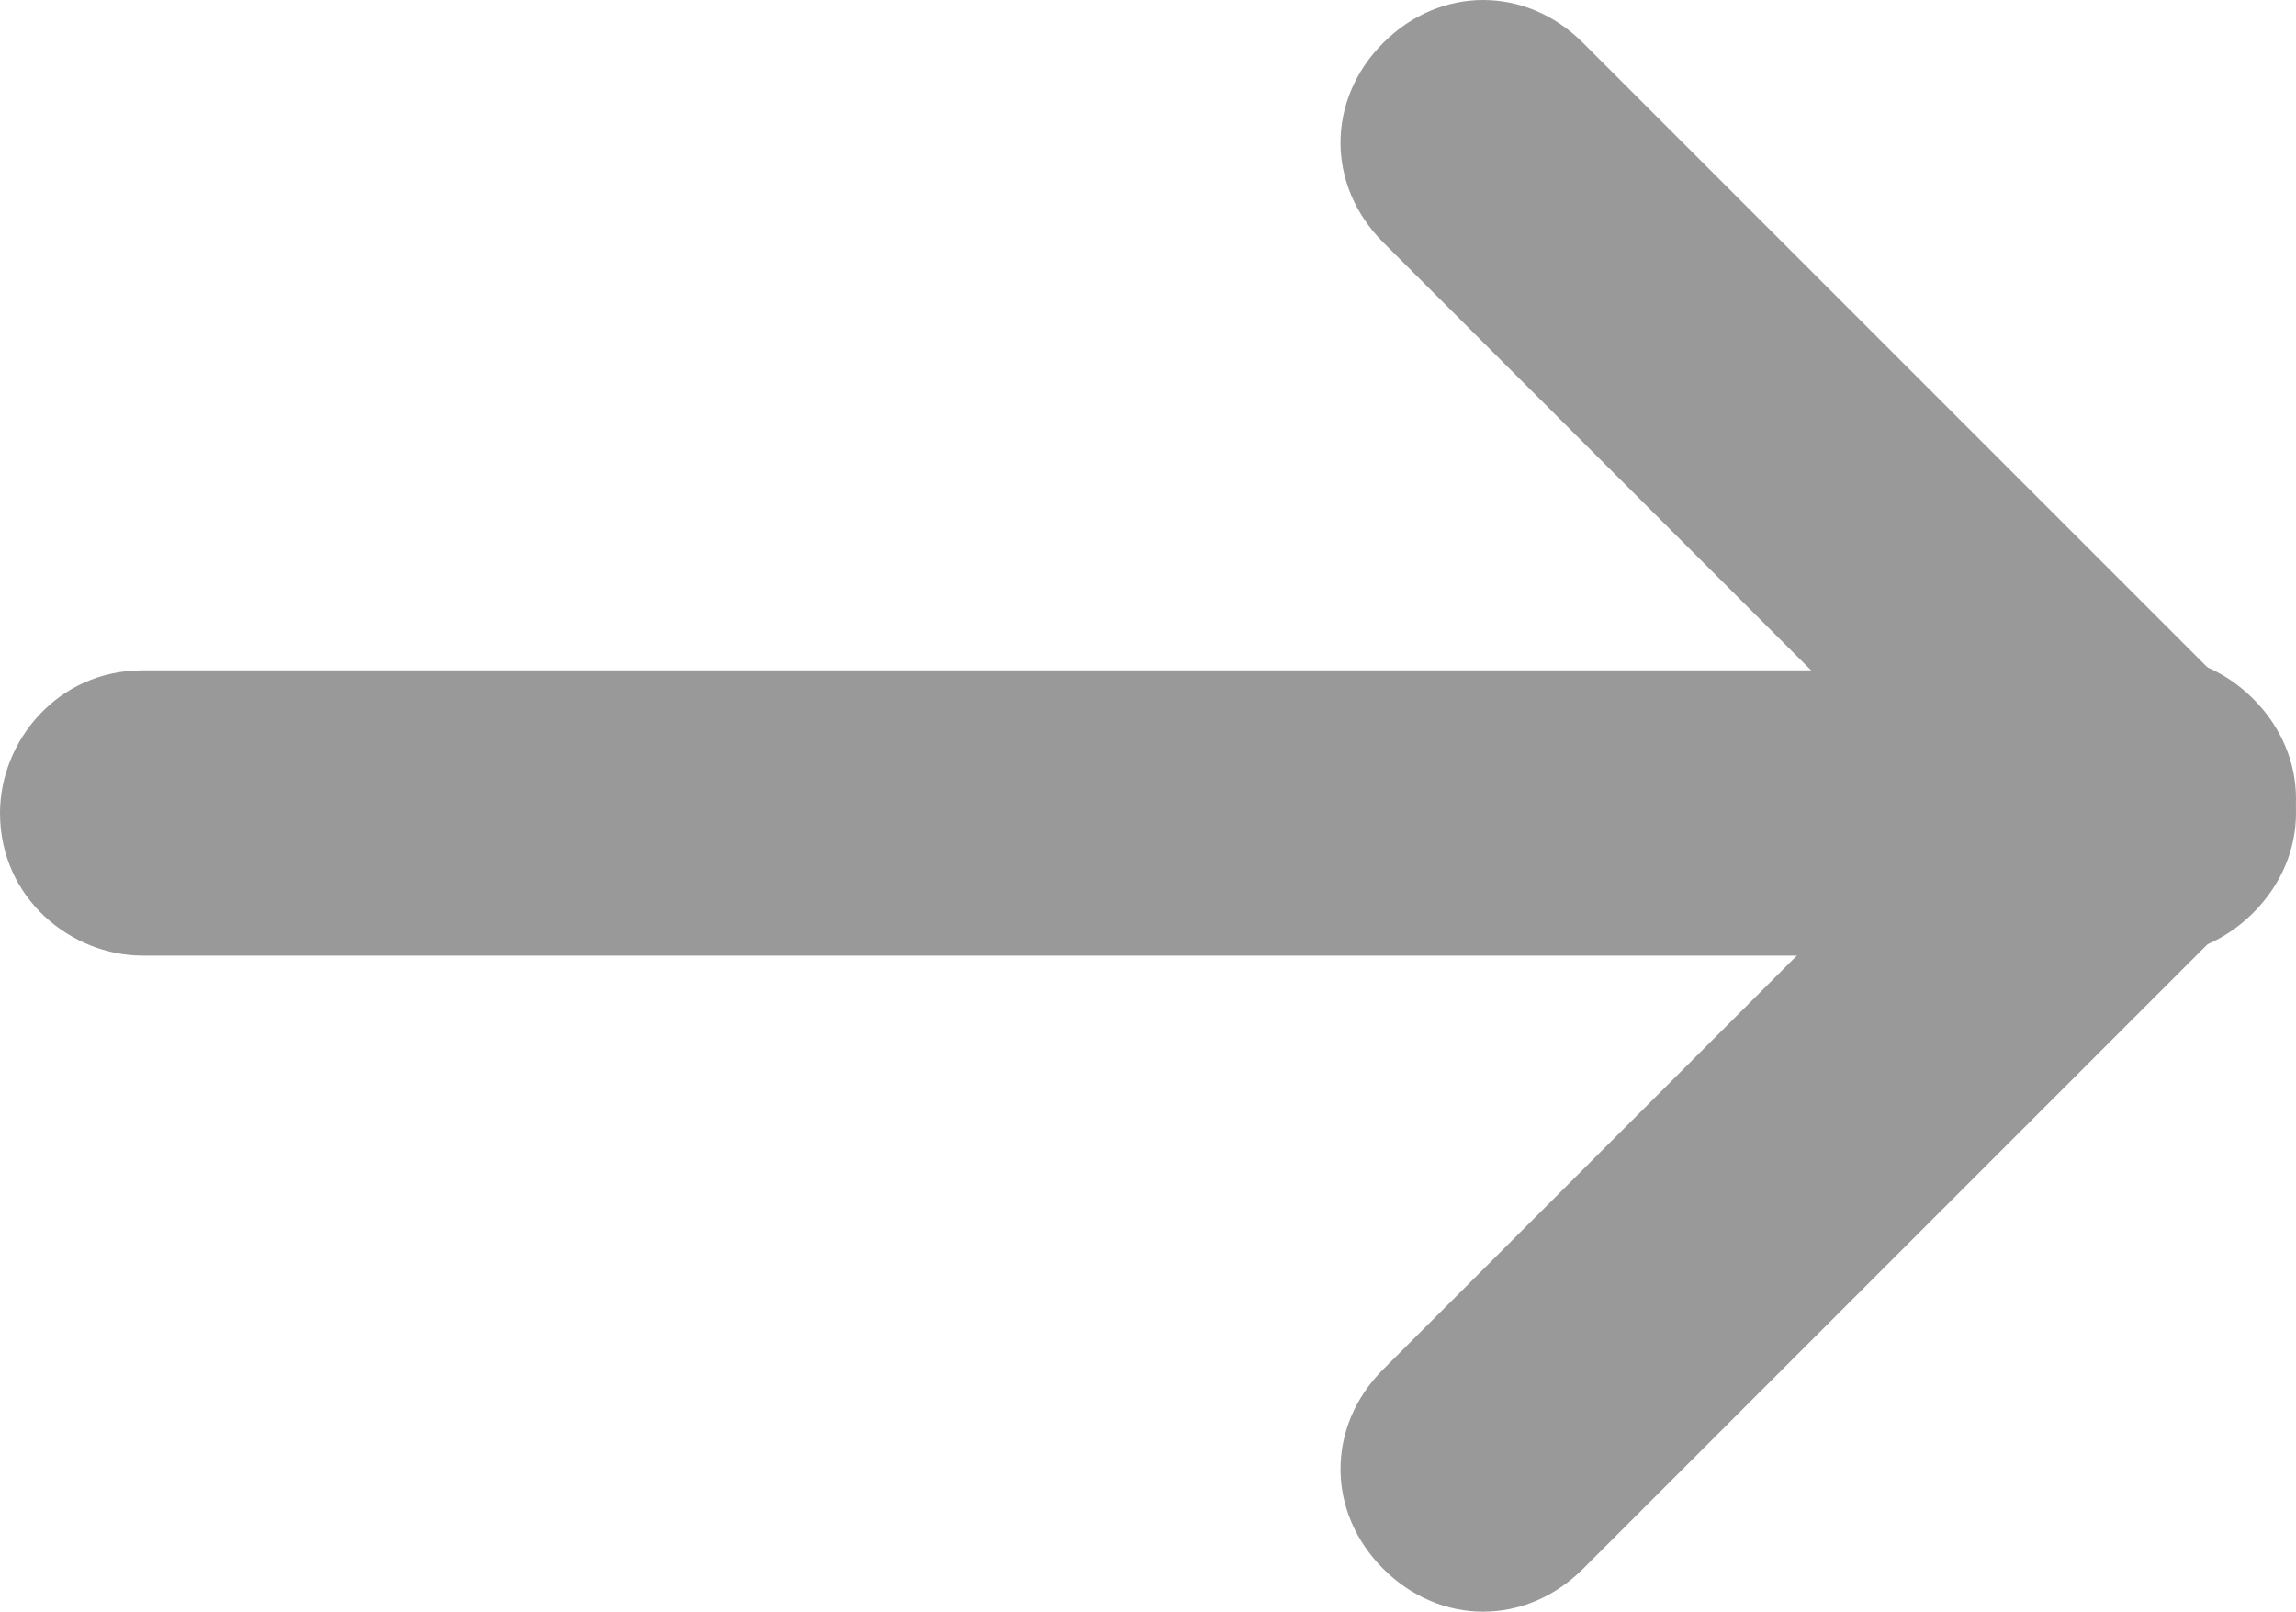 <?xml version="1.0" encoding="utf-8"?>
<!-- Generator: Adobe Illustrator 28.0.0, SVG Export Plug-In . SVG Version: 6.00 Build 0)  -->
<svg version="1.1" id="_レイヤー_2" xmlns="http://www.w3.org/2000/svg" xmlns:xlink="http://www.w3.org/1999/xlink" x="0px"
	 y="0px" viewBox="0 0 16.1 11.3" style="enable-background:new 0 0 16.1 11.3;" xml:space="preserve">
<style type="text/css">
	.st0{fill:#999999;}
</style>
<g id="_レイヤー_1-2">
	<g>
		<path class="st0" d="M1,4.7h13.5c0.5,0,1,0.4,1,1v0c0,0.5-0.4,1-1,1H1c-0.5,0-1-0.4-1-1v0C0,5.2,0.4,4.7,1,4.7z"/>
		<path class="st0" d="M11.1,0.3L15.8,5c0.4,0.4,0.4,1,0,1.4l0,0c-0.4,0.4-1,0.4-1.4,0L9.7,1.7c-0.4-0.4-0.4-1,0-1.4l0,0
			C10.1-0.1,10.7-0.1,11.1,0.3z"/>
		<path class="st0" d="M15.8,6.3L11.1,11c-0.4,0.4-1,0.4-1.4,0l0,0c-0.4-0.4-0.4-1,0-1.4l4.7-4.7c0.4-0.4,1-0.4,1.4,0l0,0
			C16.2,5.3,16.2,5.9,15.8,6.3z"/>
	</g>
</g>
</svg>
